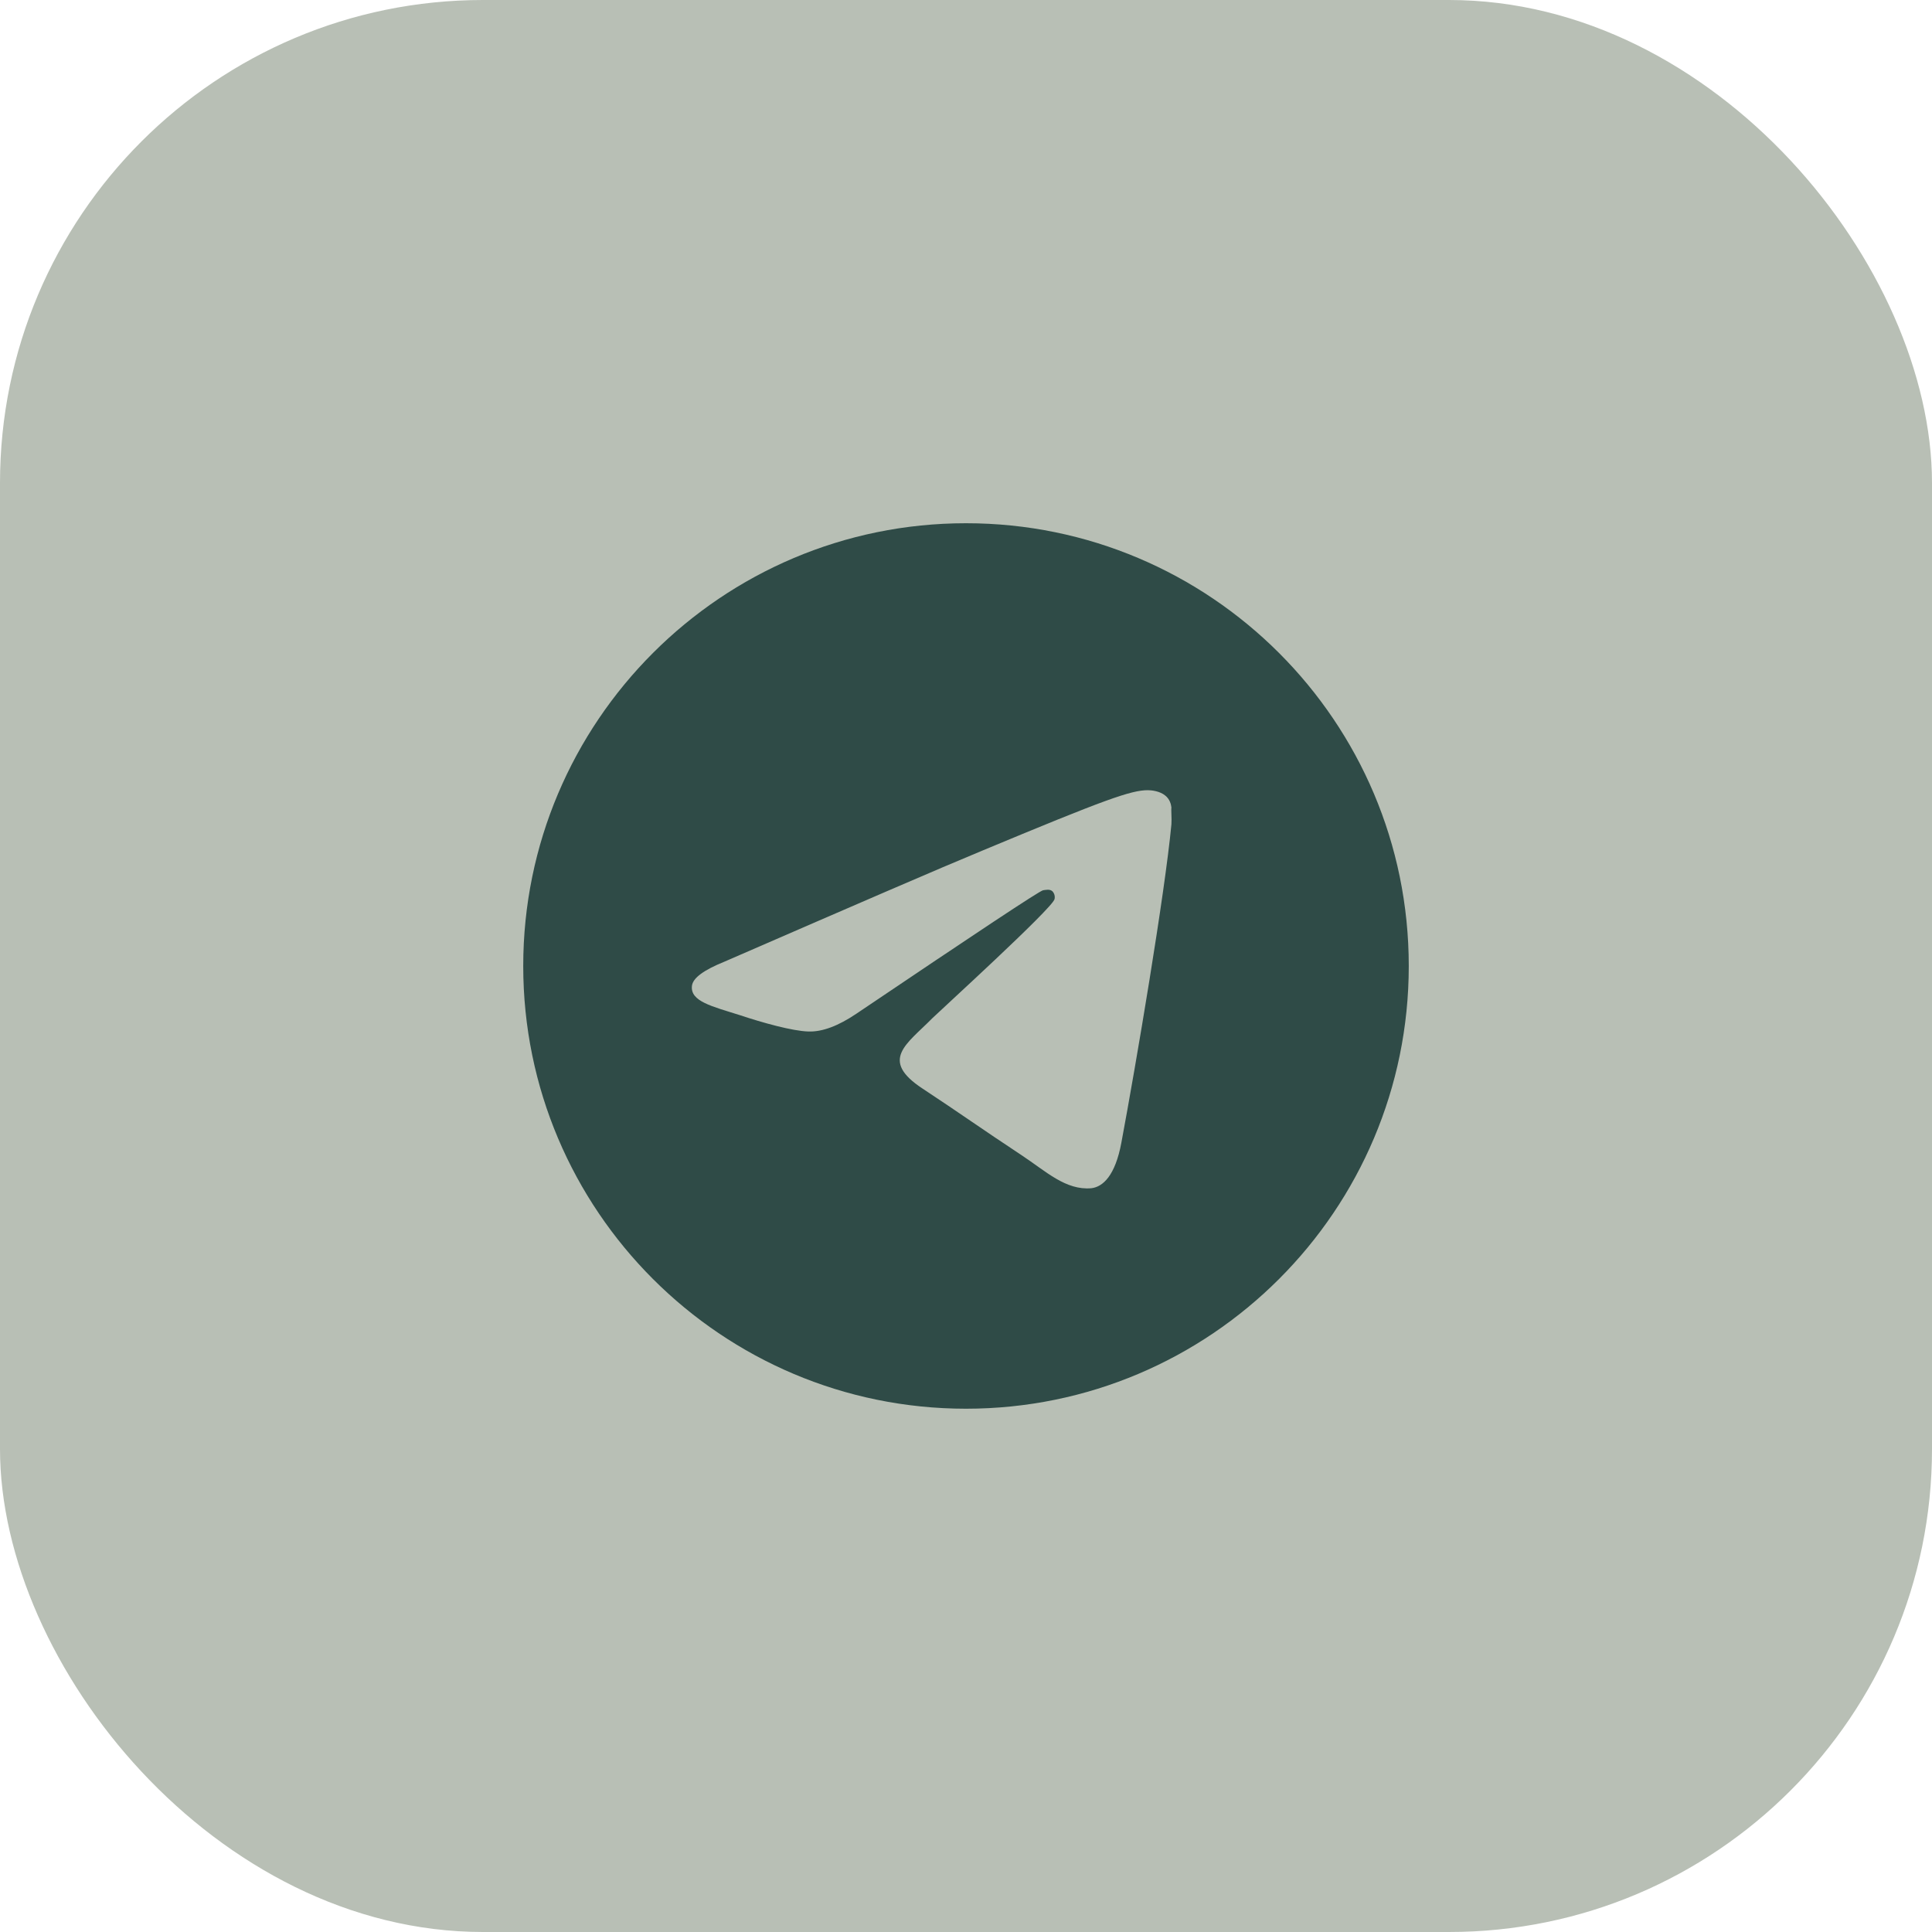 <?xml version="1.0" encoding="UTF-8"?> <svg xmlns="http://www.w3.org/2000/svg" width="40" height="40" viewBox="0 0 40 40" fill="none"> <rect width="40" height="40" rx="10" fill="#B8BFB5"></rect> <path d="M20 10.833C14.94 10.833 10.833 14.94 10.833 20C10.833 25.06 14.94 29.166 20 29.166C25.06 29.166 29.167 25.06 29.167 20C29.167 14.94 25.06 10.833 20 10.833ZM24.253 17.066C24.116 18.515 23.52 22.035 23.217 23.657C23.089 24.345 22.832 24.574 22.594 24.601C22.062 24.647 21.659 24.253 21.146 23.914C20.339 23.382 19.881 23.052 19.102 22.539C18.194 21.943 18.781 21.613 19.303 21.081C19.441 20.944 21.787 18.808 21.833 18.616C21.84 18.586 21.839 18.556 21.831 18.527C21.823 18.499 21.808 18.472 21.787 18.451C21.732 18.405 21.659 18.423 21.595 18.432C21.512 18.451 20.229 19.303 17.727 20.99C17.36 21.237 17.03 21.366 16.737 21.356C16.407 21.347 15.783 21.173 15.316 21.017C14.738 20.834 14.289 20.733 14.326 20.412C14.344 20.247 14.573 20.082 15.004 19.908C17.681 18.744 19.459 17.974 20.348 17.607C22.897 16.544 23.419 16.36 23.767 16.36C23.841 16.36 24.015 16.379 24.125 16.471C24.217 16.544 24.244 16.645 24.253 16.718C24.244 16.773 24.262 16.938 24.253 17.066Z" fill="#2F4B47"></path> </svg> 